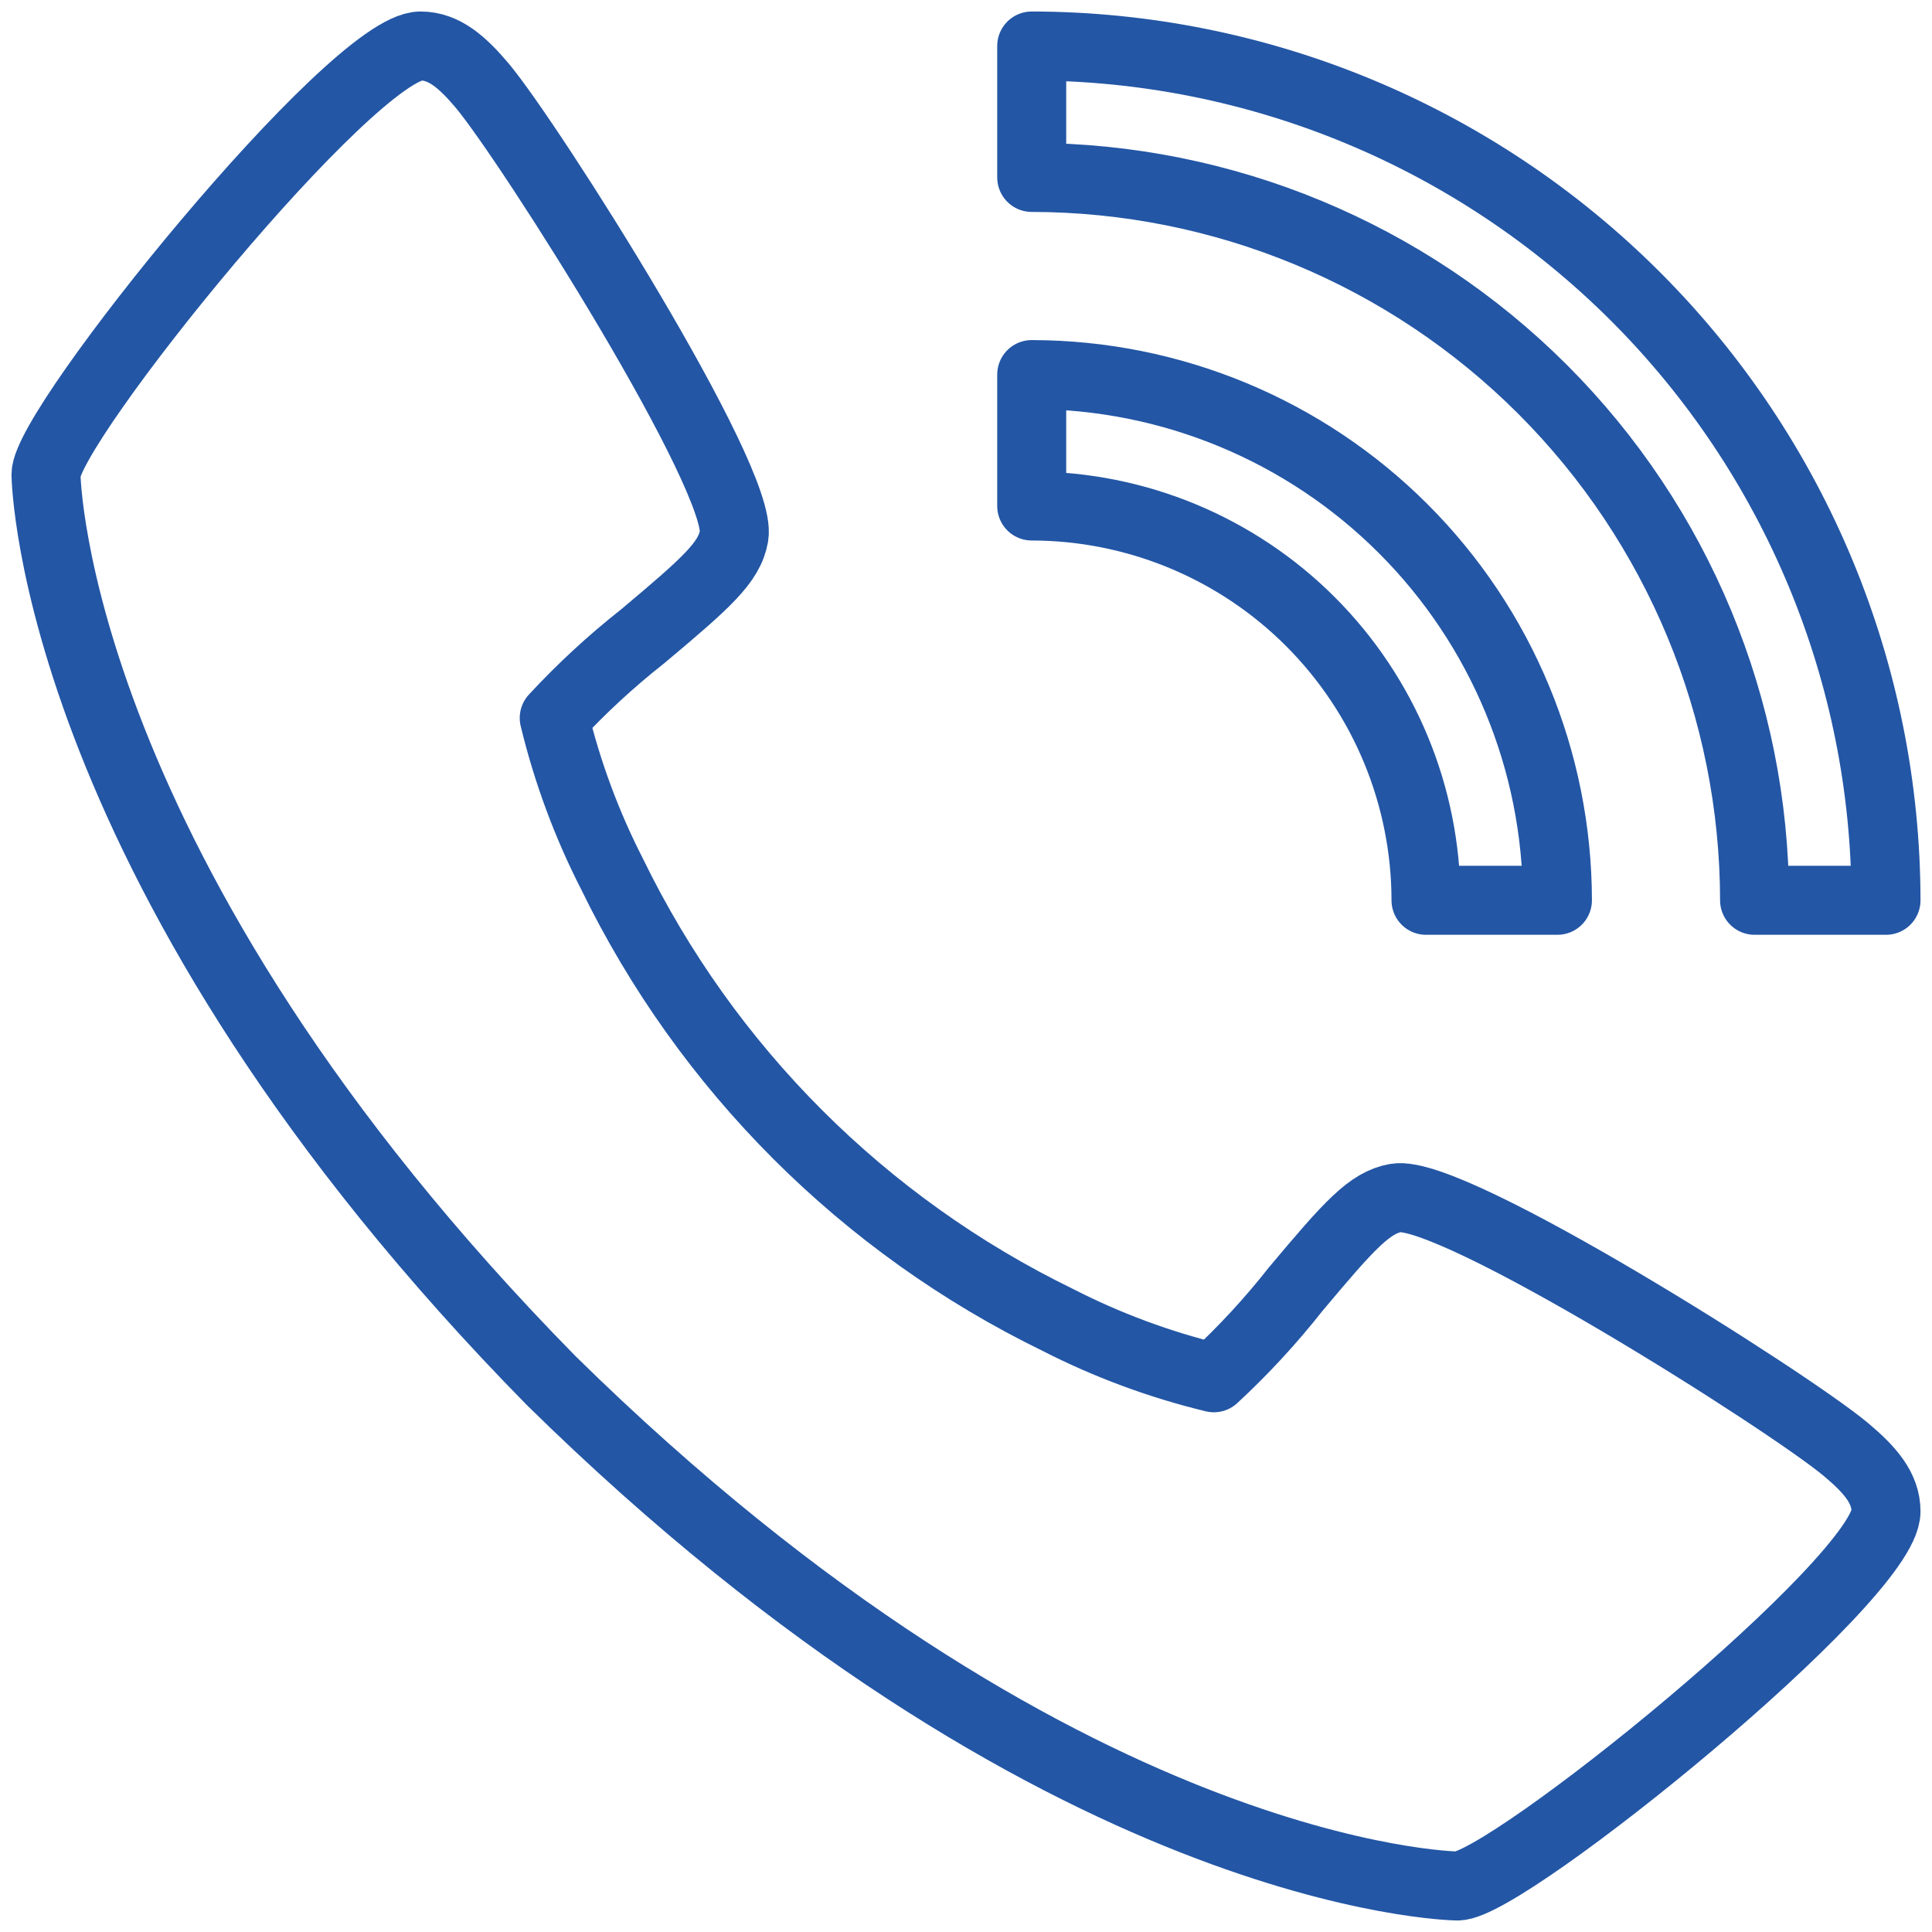 <svg width="84" height="84" viewBox="0 0 84 84" fill="none" xmlns="http://www.w3.org/2000/svg">
<path d="M80.266 63.029C77.769 60.934 63.123 51.66 60.689 52.086C59.546 52.289 58.671 53.263 56.331 56.054C55.249 57.428 54.061 58.715 52.777 59.903C50.425 59.335 48.148 58.491 45.994 57.389C37.547 53.276 30.722 46.449 26.611 38C25.509 35.846 24.665 33.569 24.097 31.217C25.285 29.933 26.572 28.745 27.946 27.663C30.734 25.323 31.711 24.454 31.914 23.306C32.34 20.866 23.057 6.226 20.971 3.729C20.097 2.694 19.303 2 18.286 2C15.337 2 2 18.491 2 20.629C2 20.803 2.286 37.971 23.969 60.031C46.029 81.714 63.197 82 63.371 82C65.509 82 82 68.663 82 65.714C82 64.697 81.306 63.903 80.266 63.029Z" stroke="#2356A5" stroke-width="3" stroke-miterlimit="2.613" stroke-linecap="round" stroke-linejoin="round"/>
<path d="M62 39.143H67.714C67.707 33.083 65.297 27.273 61.012 22.988C56.727 18.703 50.917 16.293 44.857 16.286V22C49.402 22.005 53.76 23.812 56.974 27.026C60.188 30.24 61.995 34.598 62 39.143Z" stroke="#2356A5" stroke-width="3" stroke-miterlimit="2.613" stroke-linecap="round" stroke-linejoin="round"/>
<path d="M76.286 39.143H82C81.989 29.295 78.072 19.855 71.109 12.891C64.145 5.928 54.705 2.011 44.857 2V7.714C53.19 7.724 61.178 11.039 67.07 16.93C72.962 22.822 76.276 30.811 76.286 39.143Z" stroke="#2356A5" stroke-width="3" stroke-miterlimit="2.613" stroke-linecap="round" stroke-linejoin="round"/>
</svg>

